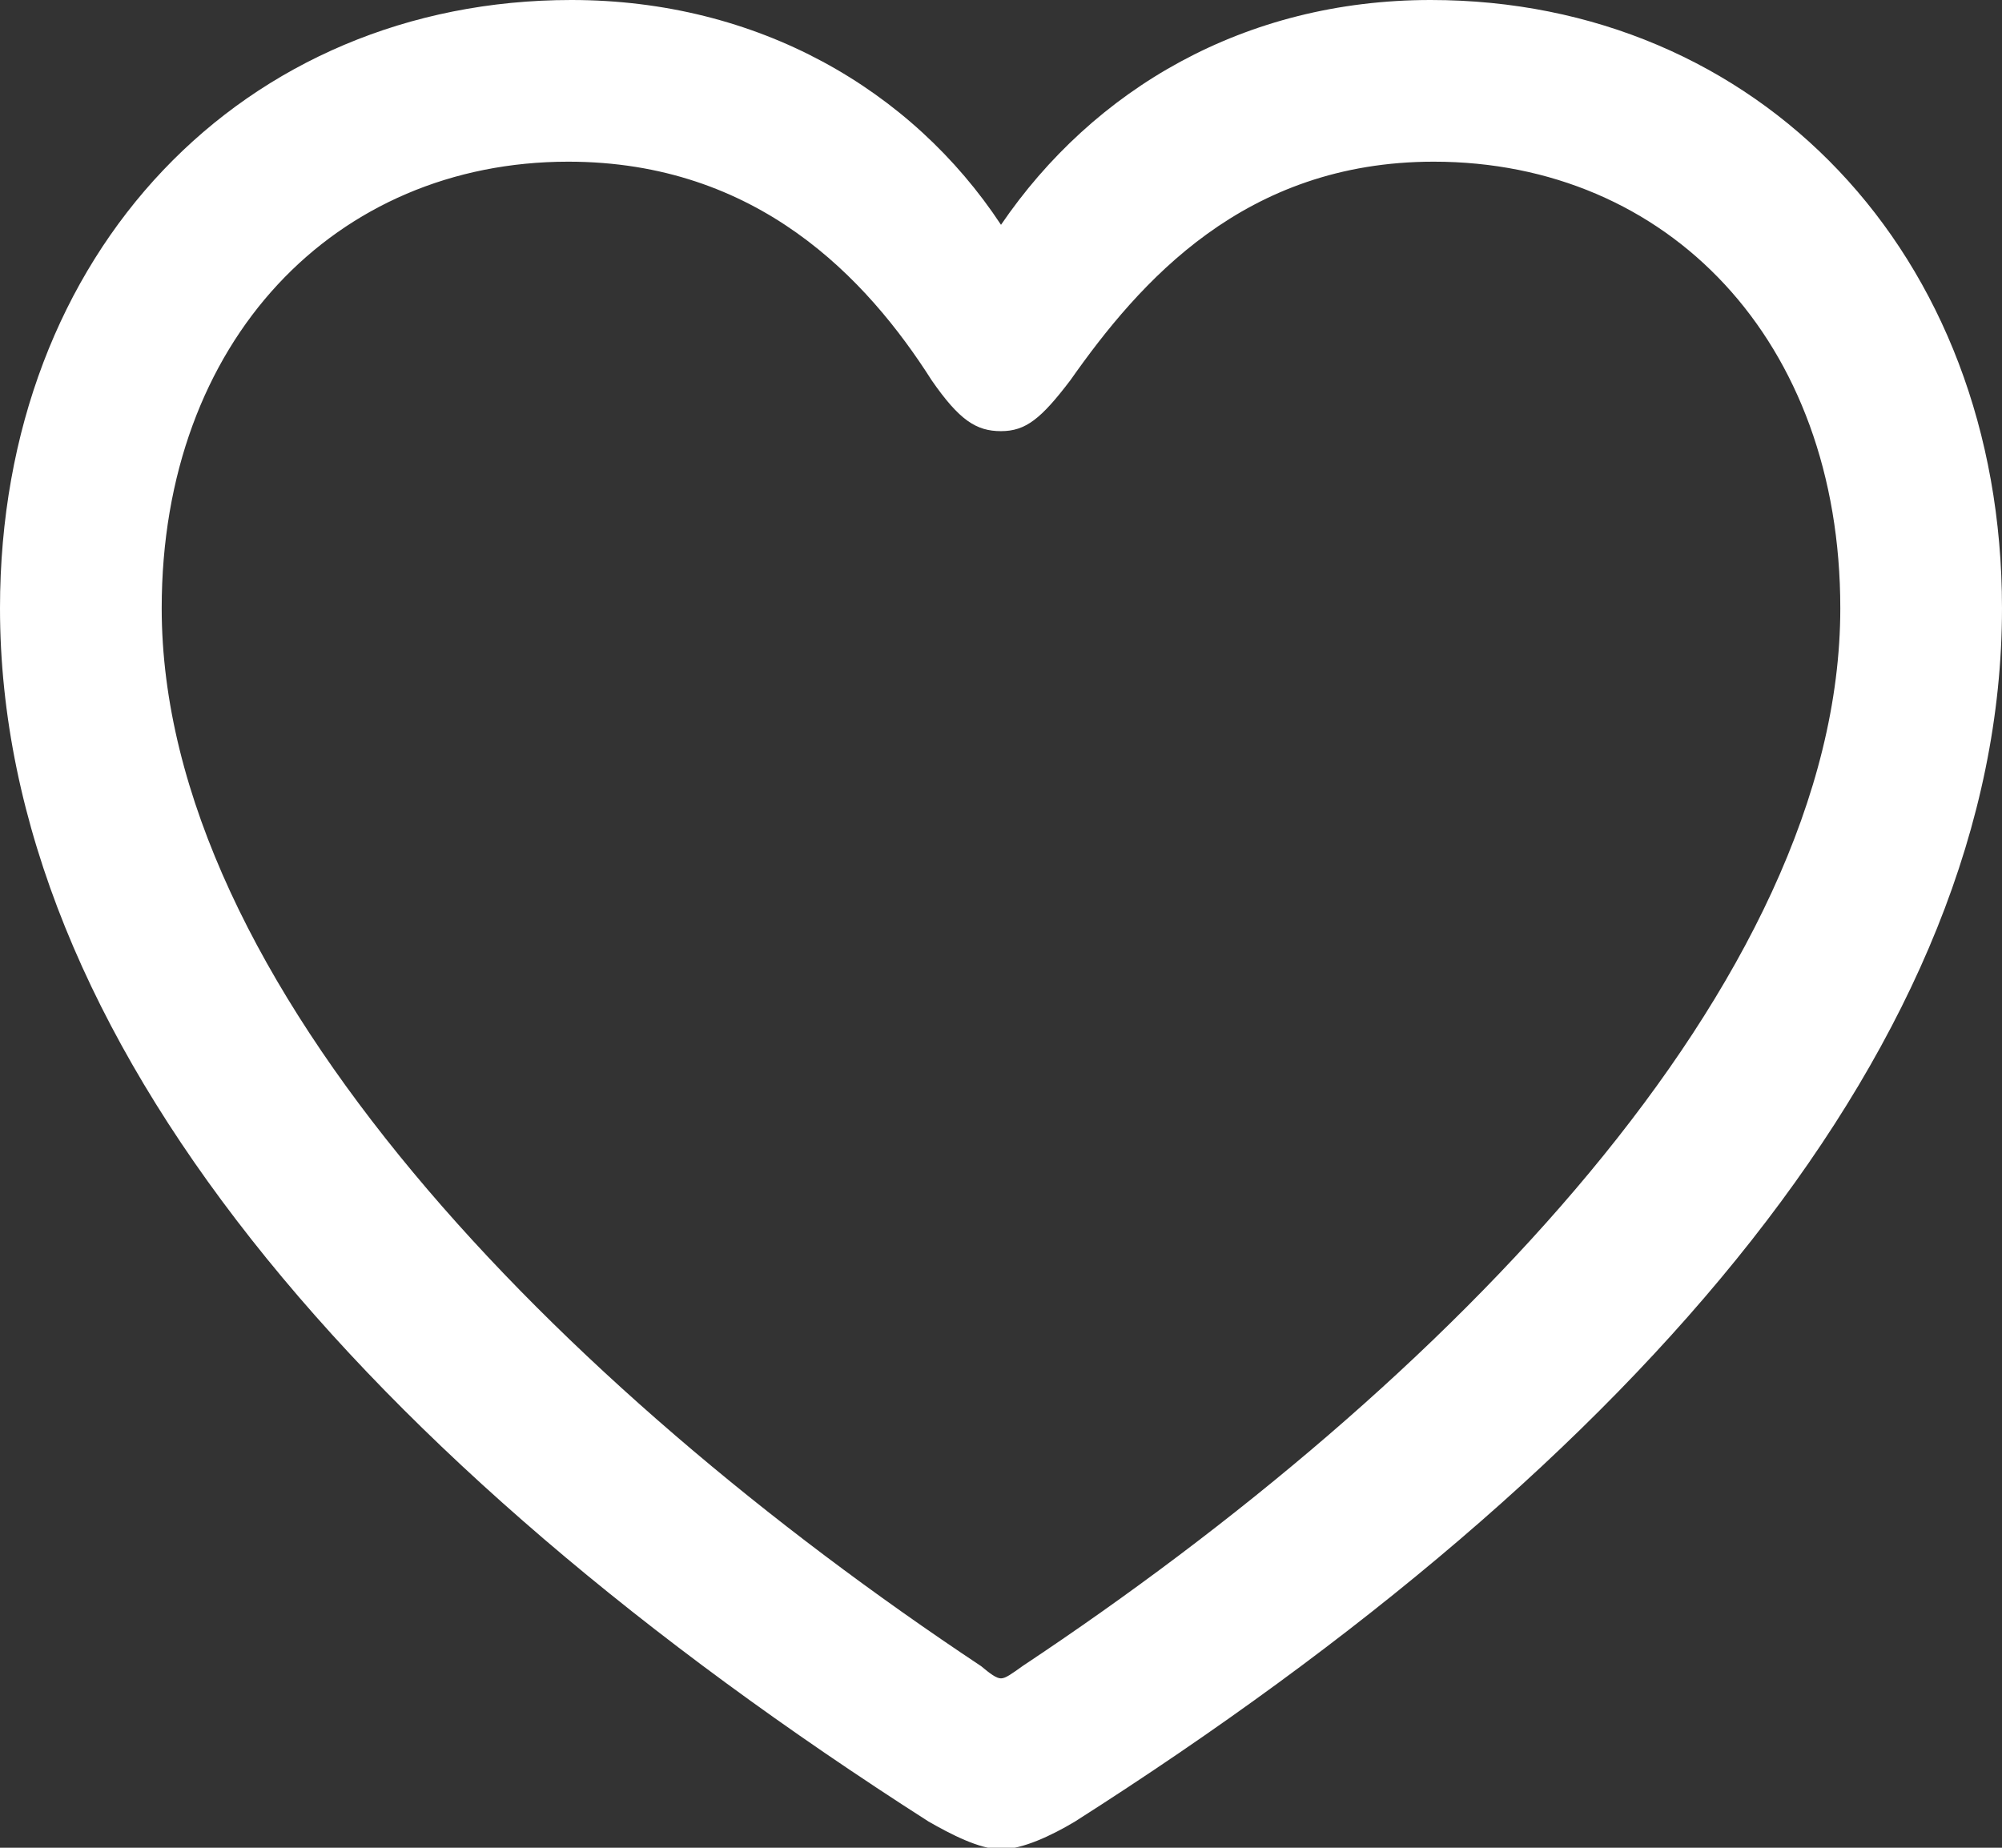 <svg id="b" xmlns="http://www.w3.org/2000/svg" width="13" height="12"><rect width="100%" height="100%" fill="#333333" stroke="none"/><path d="M0 3.95c0 2.78 2.34 5.52 6.03 7.88.14.08.33.18.47.18s.33-.09.48-.18C10.67 9.48 13 6.74 13 3.95 13 1.64 11.41 0 9.29 0 8.08 0 7.1.58 6.5 1.46 5.92.58 4.92 0 3.71 0 1.59 0 0 1.63 0 3.95Zm1.05 0c0-1.74 1.13-2.9 2.64-2.9 1.23 0 1.94.76 2.36 1.42.18.26.29.33.45.33s.26-.08.45-.33c.45-.64 1.13-1.42 2.36-1.42 1.52 0 2.64 1.16 2.64 2.9 0 2.43-2.57 5.05-5.31 6.87-.07.05-.11.08-.14.08s-.07-.03-.13-.08C3.63 9 1.05 6.38 1.05 3.95Z" fill="#fff" stroke-width="0" id="c"/></svg>